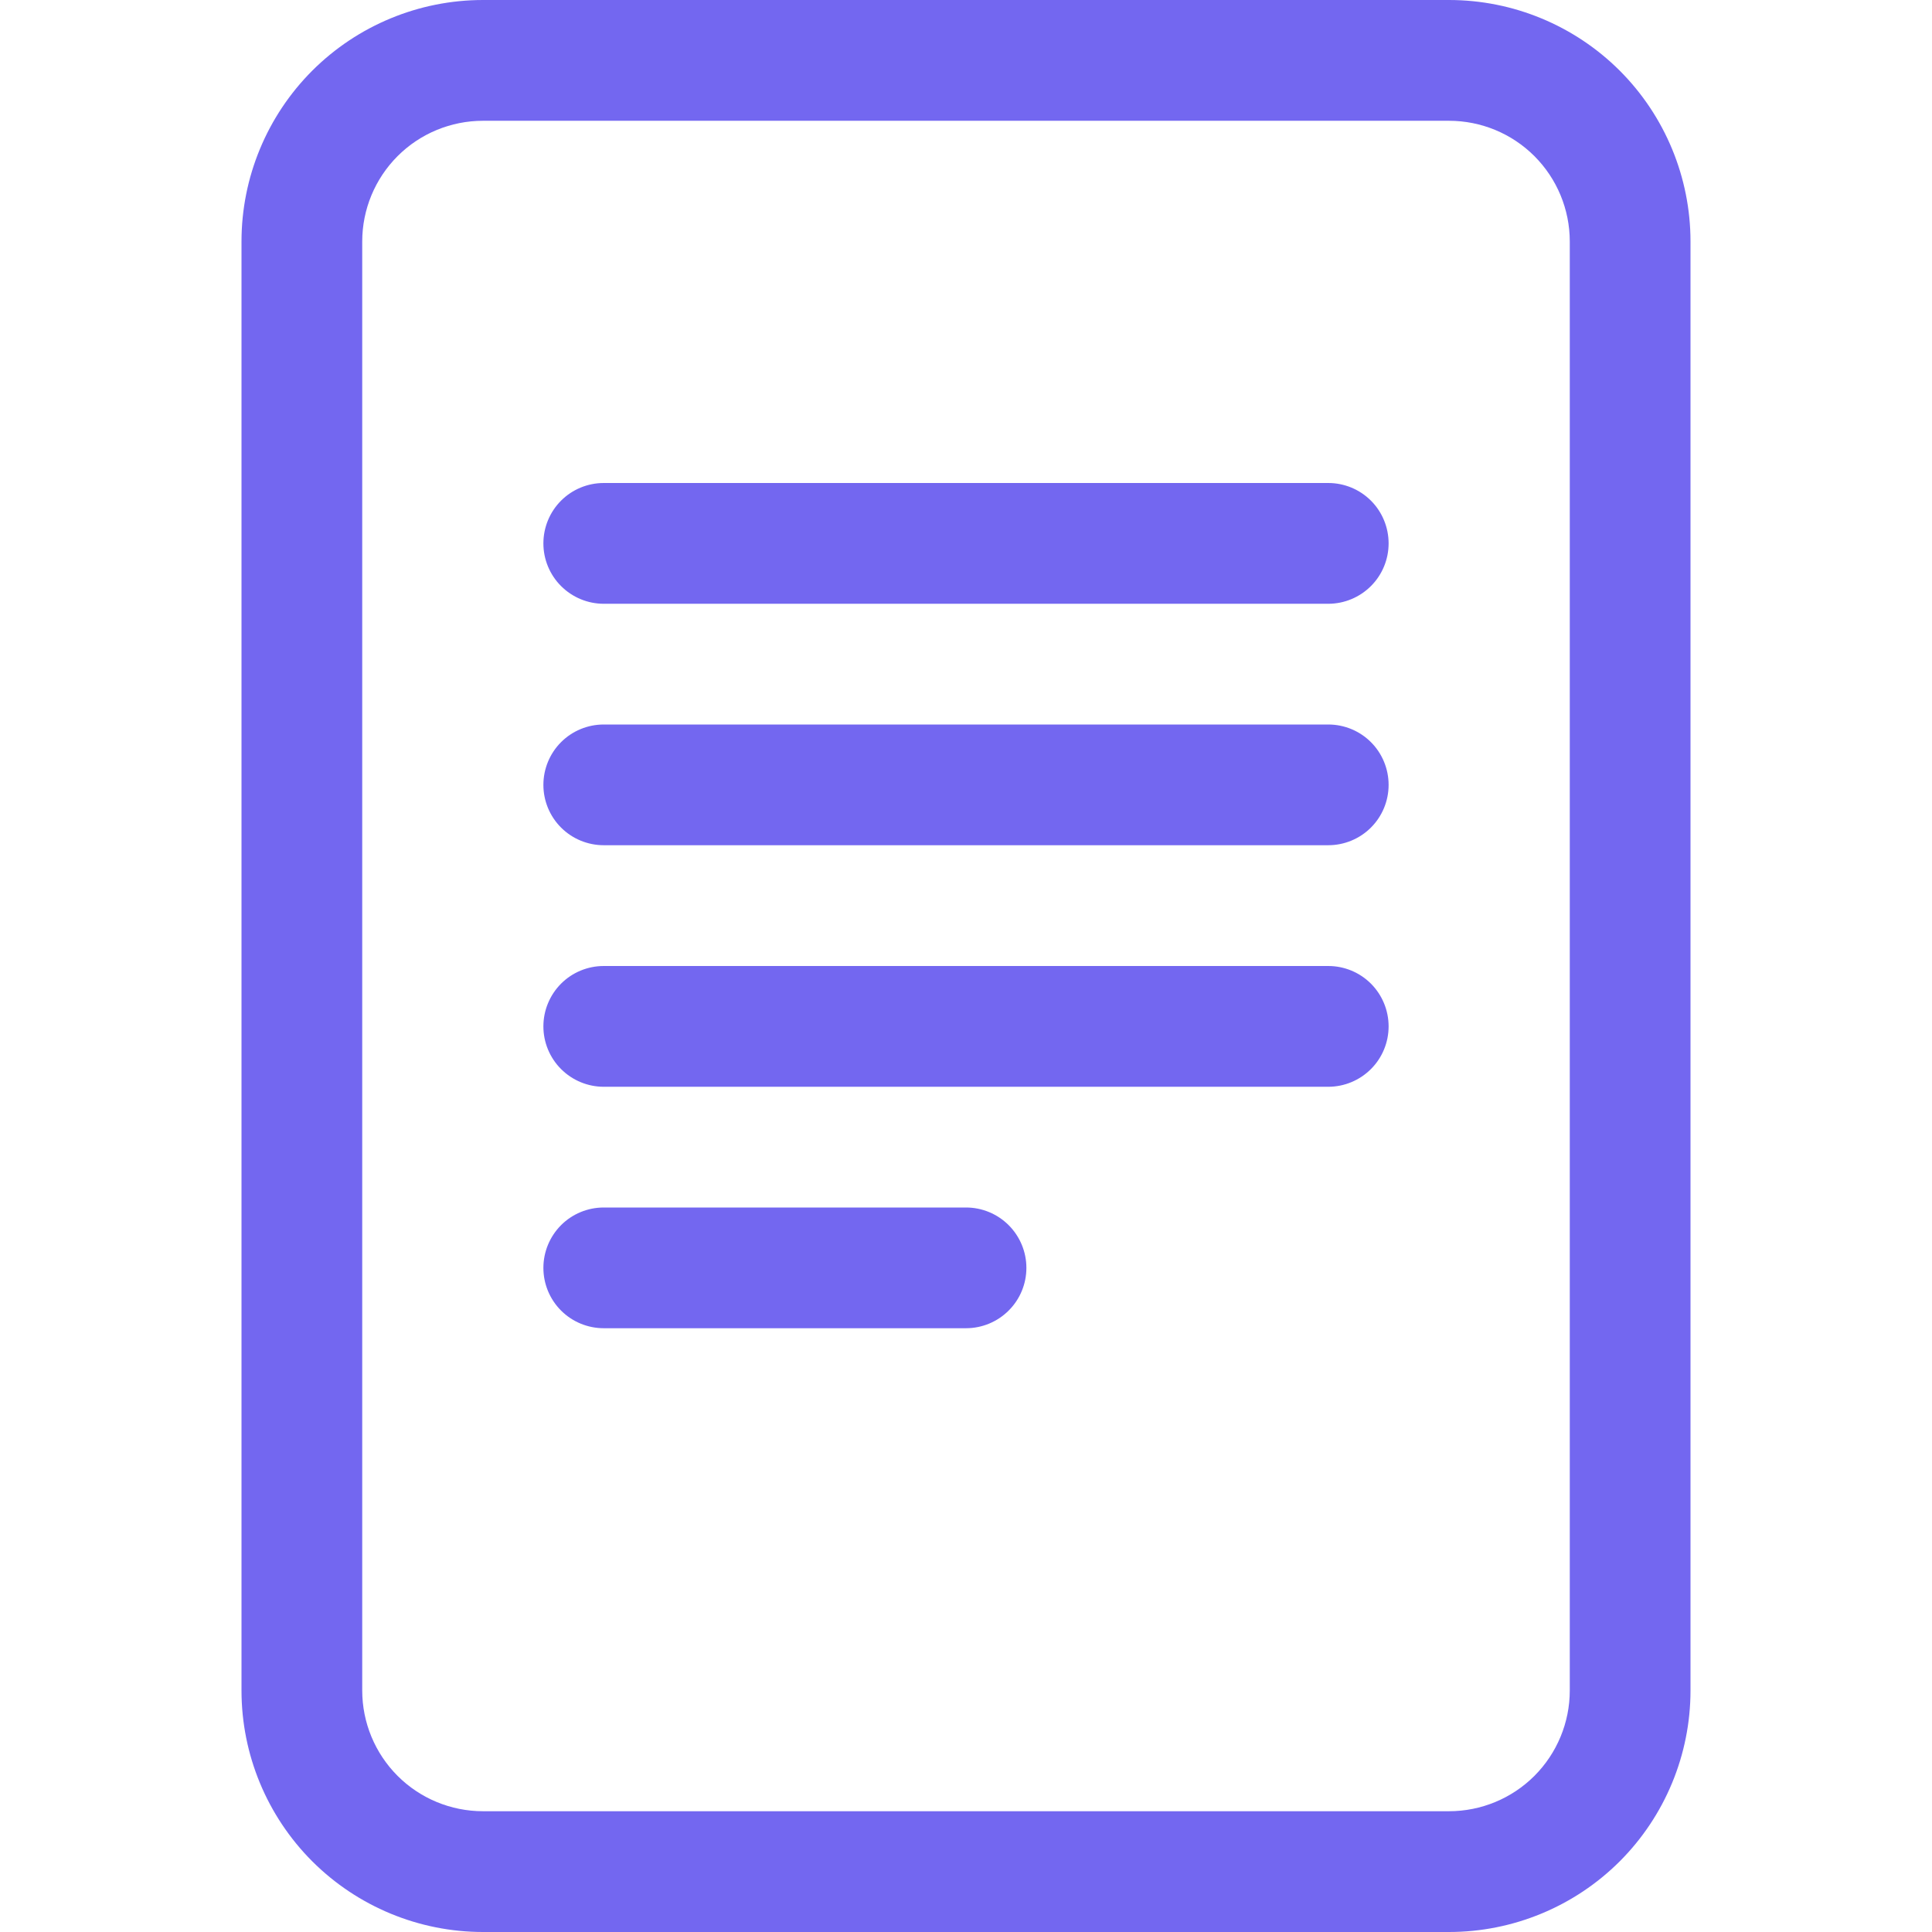 <svg width="35" height="35" viewBox="0 0 35 35" fill="none" xmlns="http://www.w3.org/2000/svg">
<path d="M10.938 8.75C10.647 8.75 10.369 8.865 10.164 9.07C9.959 9.275 9.844 9.554 9.844 9.844C9.844 10.134 9.959 10.412 10.164 10.617C10.369 10.822 10.647 10.938 10.938 10.938H24.062C24.353 10.938 24.631 10.822 24.836 10.617C25.041 10.412 25.156 10.134 25.156 9.844C25.156 9.554 25.041 9.275 24.836 9.07C24.631 8.865 24.353 8.75 24.062 8.75H10.938ZM9.844 14.219C9.844 13.929 9.959 13.65 10.164 13.445C10.369 13.24 10.647 13.125 10.938 13.125H24.062C24.353 13.125 24.631 13.24 24.836 13.445C25.041 13.65 25.156 13.929 25.156 14.219C25.156 14.509 25.041 14.787 24.836 14.992C24.631 15.197 24.353 15.312 24.062 15.312H10.938C10.647 15.312 10.369 15.197 10.164 14.992C9.959 14.787 9.844 14.509 9.844 14.219ZM10.938 17.5C10.647 17.5 10.369 17.615 10.164 17.82C9.959 18.026 9.844 18.304 9.844 18.594C9.844 18.884 9.959 19.162 10.164 19.367C10.369 19.572 10.647 19.688 10.938 19.688H24.062C24.353 19.688 24.631 19.572 24.836 19.367C25.041 19.162 25.156 18.884 25.156 18.594C25.156 18.304 25.041 18.026 24.836 17.82C24.631 17.615 24.353 17.5 24.062 17.5H10.938ZM10.938 21.875C10.647 21.875 10.369 21.99 10.164 22.195C9.959 22.401 9.844 22.679 9.844 22.969C9.844 23.259 9.959 23.537 10.164 23.742C10.369 23.947 10.647 24.062 10.938 24.062H17.5C17.79 24.062 18.068 23.947 18.273 23.742C18.479 23.537 18.594 23.259 18.594 22.969C18.594 22.679 18.479 22.401 18.273 22.195C18.068 21.99 17.79 21.875 17.5 21.875H10.938Z" fill="#7367F0"/>
<path d="M4.375 4.375C4.375 3.215 4.836 2.102 5.656 1.281C6.477 0.461 7.59 0 8.75 0L26.25 0C27.41 0 28.523 0.461 29.344 1.281C30.164 2.102 30.625 3.215 30.625 4.375V30.625C30.625 31.785 30.164 32.898 29.344 33.719C28.523 34.539 27.41 35 26.25 35H8.75C7.59 35 6.477 34.539 5.656 33.719C4.836 32.898 4.375 31.785 4.375 30.625V4.375ZM26.25 2.188H8.75C8.17 2.188 7.613 2.418 7.203 2.828C6.793 3.238 6.562 3.795 6.562 4.375V30.625C6.562 31.205 6.793 31.762 7.203 32.172C7.613 32.582 8.17 32.812 8.75 32.812H26.25C26.83 32.812 27.387 32.582 27.797 32.172C28.207 31.762 28.438 31.205 28.438 30.625V4.375C28.438 3.795 28.207 3.238 27.797 2.828C27.387 2.418 26.83 2.188 26.25 2.188Z" fill="#7367F0"/>
</svg>
